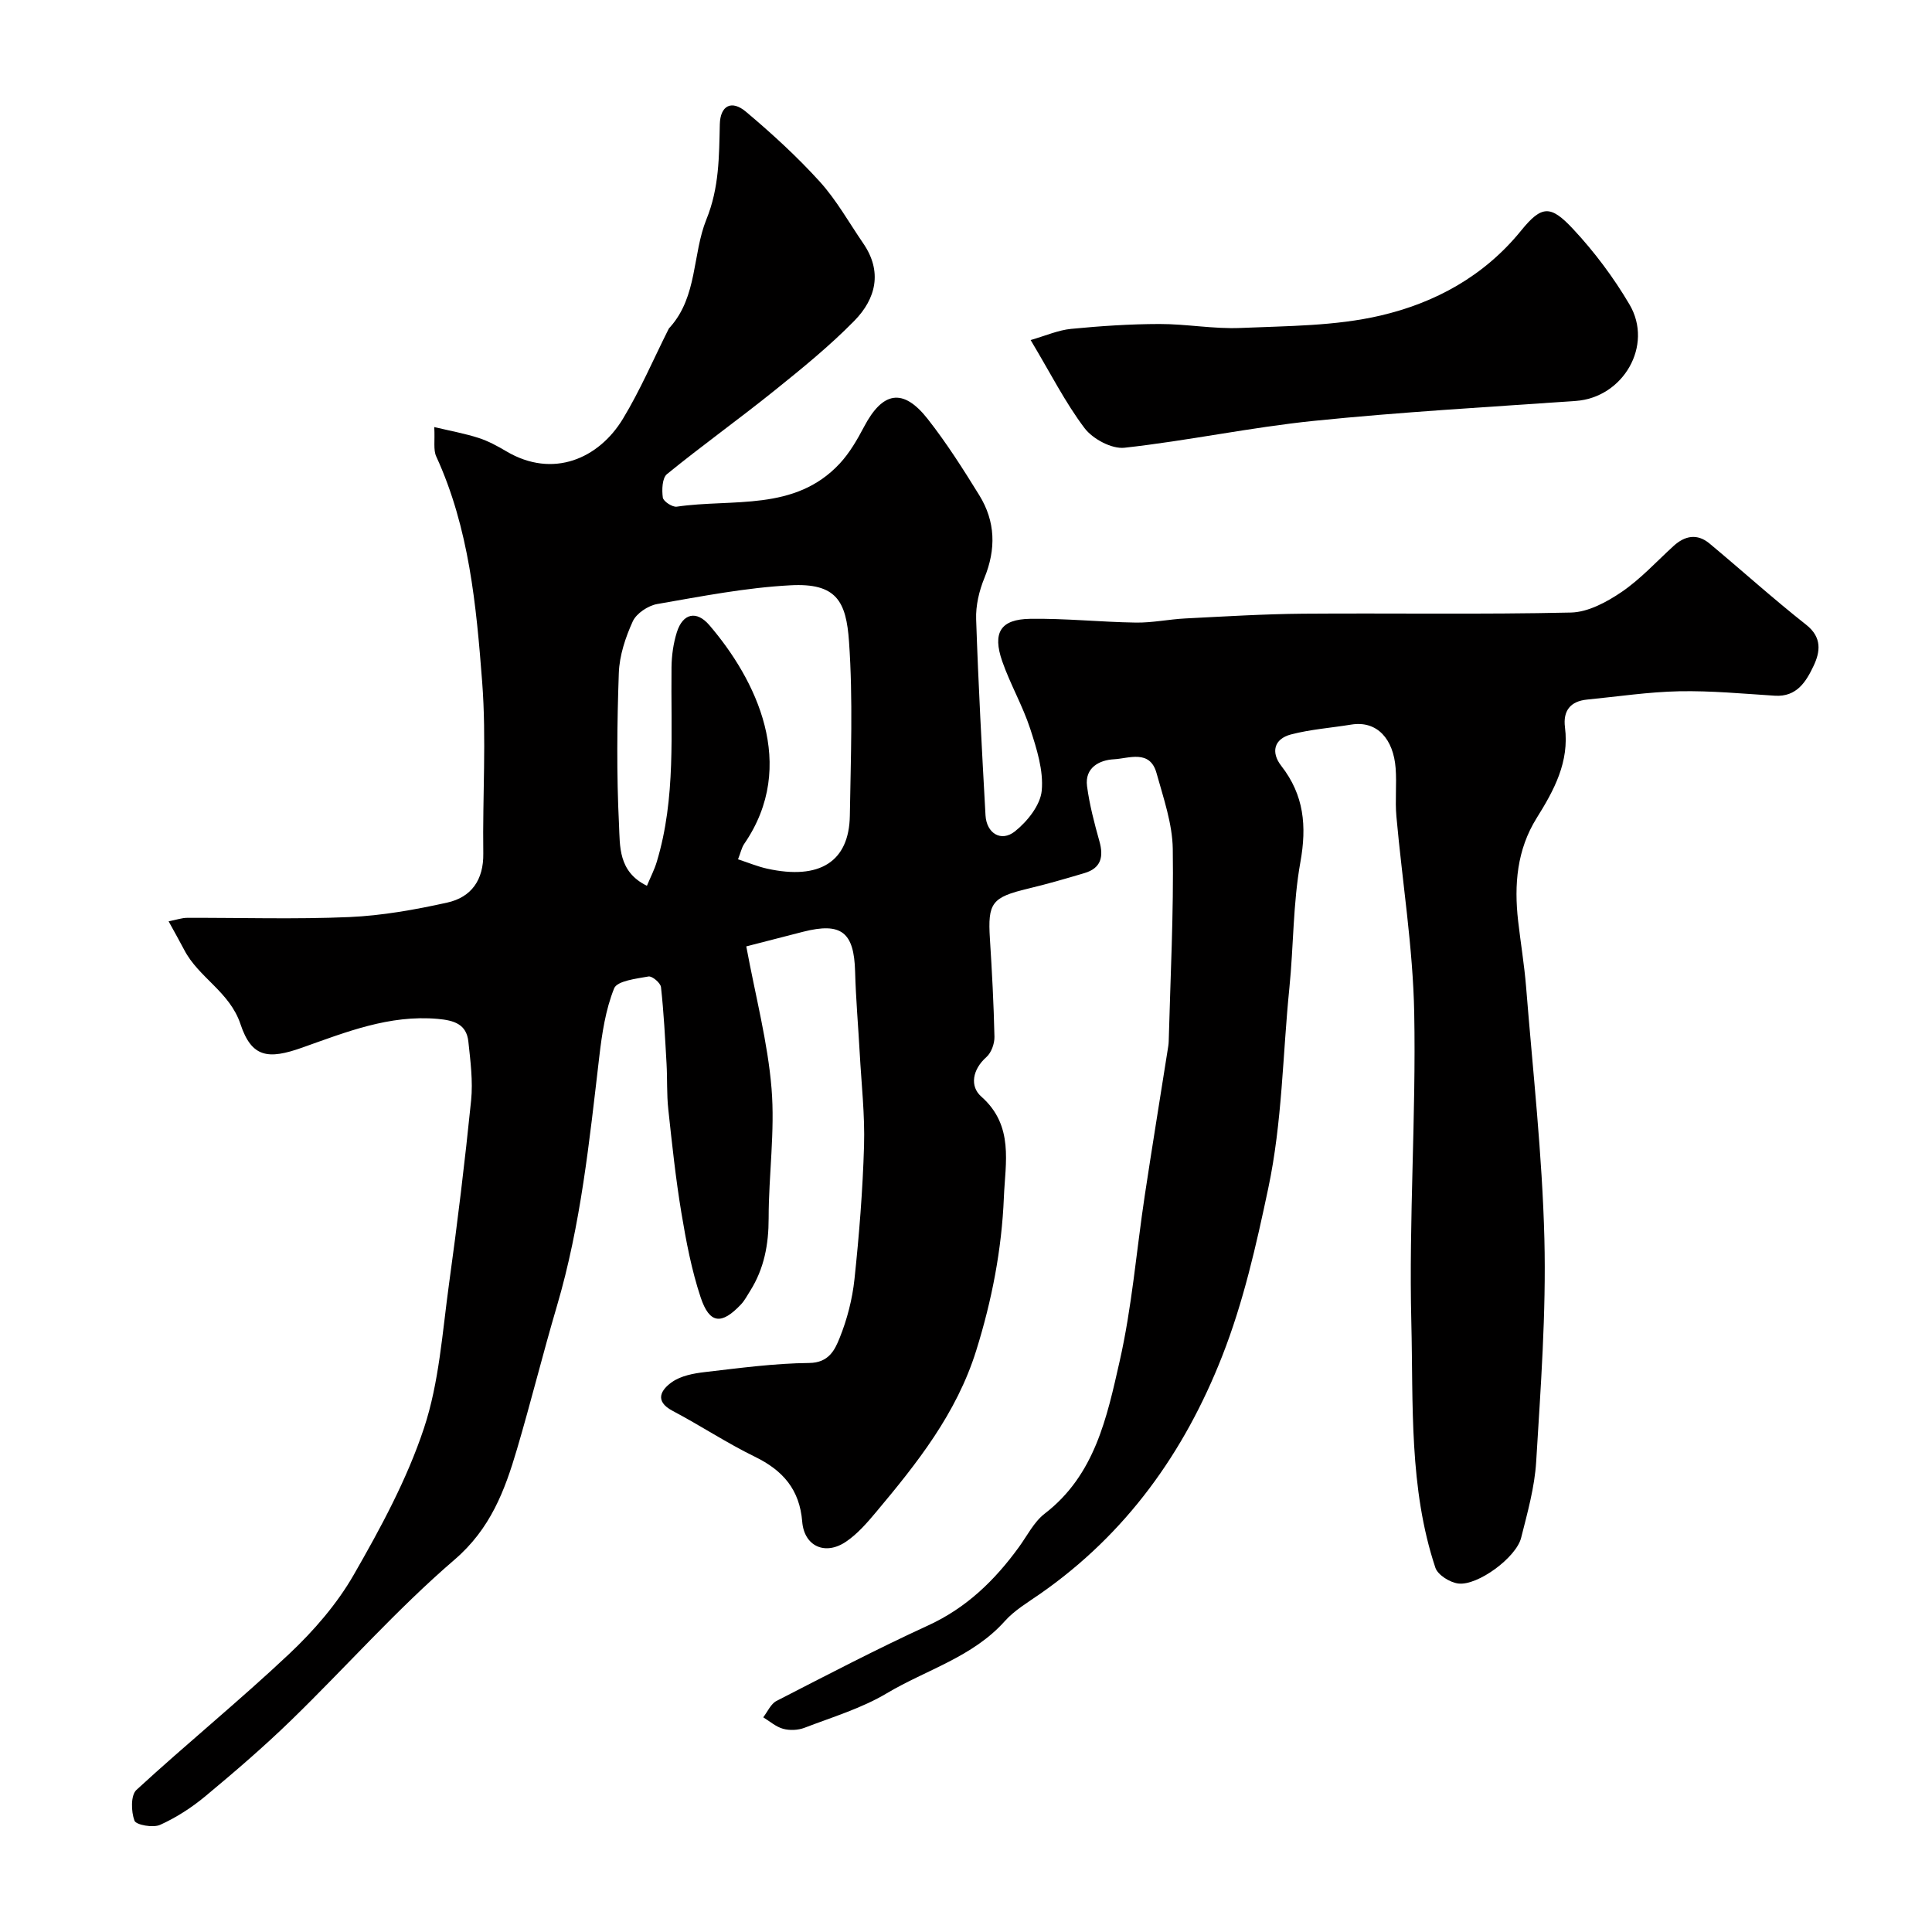 <svg enable-background="new 0 0 400 400" viewBox="0 0 400 400" xmlns="http://www.w3.org/2000/svg"><path d="m34.91 190.75c1.68-.33 2.75-.72 3.82-.72 11.19-.04 22.4.32 33.57-.16 6.8-.3 13.63-1.52 20.3-3 4.99-1.11 7.54-4.69 7.46-10.17-.17-11.83.67-23.72-.23-35.48-1.22-15.89-2.7-31.87-9.51-46.71-.64-1.38-.25-3.24-.41-6.09 3.46.82 6.4 1.35 9.21 2.26 2 .65 3.91 1.69 5.73 2.77 9.65 5.7 19.13 1.49 24.11-6.73 3.6-5.94 6.35-12.4 9.48-18.63.07-.14.21-.26.32-.39 5.68-6.4 4.58-15.07 7.49-22.27 2.67-6.58 2.62-13.02 2.78-19.7.09-3.84 2.41-5.13 5.42-2.59 5.36 4.51 10.57 9.28 15.27 14.46 3.47 3.83 6.05 8.48 9 12.78 4.03 5.86 2.63 11.48-1.83 16.03-5.12 5.22-10.84 9.87-16.55 14.46-7.32 5.89-14.97 11.36-22.25 17.29-1 .81-1.08 3.27-.86 4.86.11.78 1.98 2.02 2.89 1.88 11.58-1.7 24.43 1.07 33.73-8.92 2.04-2.2 3.62-4.92 5.03-7.6 3.86-7.35 8.1-8.11 13.18-1.65 3.92 4.99 7.35 10.39 10.69 15.8 3.36 5.44 3.5 11.17 1.05 17.16-1.08 2.64-1.8 5.69-1.7 8.52.45 13.54 1.19 27.07 1.94 40.6.21 3.71 3.23 5.6 6.1 3.31 2.56-2.04 5.26-5.42 5.54-8.43.39-4.17-1.04-8.66-2.38-12.79-1.56-4.78-4.13-9.21-5.79-13.96-2.08-5.97-.37-8.73 5.78-8.82 7.29-.11 14.58.67 21.88.78 3.43.05 6.85-.69 10.29-.86 8.09-.41 16.19-.91 24.3-.98 18.5-.14 37 .18 55.49-.24 3.56-.08 7.41-2.17 10.49-4.26 3.92-2.67 7.2-6.28 10.74-9.51 2.36-2.16 4.92-2.64 7.46-.52 6.7 5.58 13.17 11.43 20.01 16.82 3.34 2.63 2.9 5.64 1.53 8.52-1.52 3.21-3.46 6.46-8.01 6.17-6.6-.42-13.21-1.05-19.8-.92-6.37.13-12.72 1.1-19.08 1.72-3.48.34-5.01 2.34-4.58 5.73.92 7.18-2.25 13.03-5.85 18.78-4.11 6.58-4.7 13.83-3.85 21.31.52 4.55 1.28 9.09 1.65 13.65 1.39 17.4 3.35 34.79 3.79 52.22.38 15.34-.77 30.75-1.7 46.09-.32 5.31-1.81 10.58-3.12 15.78-1.02 4.06-8.97 9.94-13 9.45-1.74-.21-4.25-1.77-4.75-3.27-5.5-16.52-4.56-33.82-4.98-50.83-.53-21.32 1-42.69.6-64.02-.26-13.58-2.47-27.12-3.69-40.7-.3-3.31.09-6.67-.16-9.99-.45-5.98-3.79-9.9-9.2-9.02-4.16.68-8.41.98-12.47 2.04-3.52.92-4.19 3.7-2.01 6.5 4.72 6.05 5.31 12.46 3.96 19.94-1.54 8.55-1.4 17.38-2.28 26.06-1.4 13.82-1.45 27.66-4.38 41.5-2.51 11.86-5.13 23.51-9.54 34.74-7.84 19.95-19.87 36.76-37.64 49.16-2.54 1.77-5.32 3.4-7.35 5.67-6.66 7.46-16.24 10.06-24.43 14.94-5.25 3.13-11.29 4.94-17.05 7.15-1.33.51-3.05.58-4.42.21-1.48-.4-2.76-1.55-4.12-2.38.9-1.16 1.57-2.79 2.75-3.39 10.39-5.34 20.76-10.75 31.37-15.62 7.94-3.64 13.8-9.33 18.8-16.21 1.73-2.37 3.12-5.23 5.36-6.95 10.4-7.99 12.88-19.96 15.5-31.5 2.56-11.26 3.48-22.9 5.21-34.36 1.51-10.01 3.15-20 4.72-30 .1-.65.23-1.3.24-1.96.35-13.27 1.04-26.54.84-39.8-.08-5.25-1.93-10.53-3.36-15.69-1.37-4.97-5.76-3.03-8.83-2.87-2.94.15-6.07 1.7-5.56 5.57.51 3.85 1.51 7.65 2.56 11.4.91 3.23.34 5.57-3.08 6.59-3.89 1.16-7.79 2.29-11.73 3.23-7.46 1.79-8.33 2.94-7.86 10.37.43 6.75.79 13.52.94 20.28.03 1.42-.64 3.31-1.67 4.22-2.9 2.57-3.47 6.05-1.06 8.17 6.82 6.02 4.97 13.72 4.68 20.89-.44 10.77-2.48 21.31-5.73 31.71-4.08 13.05-12.24 23.31-20.75 33.46-1.86 2.22-3.83 4.49-6.19 6.09-4.3 2.93-8.67.98-9.08-4.14-.54-6.66-4-10.61-9.8-13.44-5.83-2.84-11.27-6.46-17.02-9.49-3.93-2.07-2.33-4.42-.17-5.95 1.86-1.32 4.5-1.82 6.87-2.09 7.17-.83 14.36-1.81 21.56-1.88 4.07-.04 5.31-2.71 6.3-5.16 1.56-3.86 2.64-8.06 3.08-12.2.97-9.17 1.71-18.38 1.98-27.6.19-6.42-.55-12.87-.9-19.3-.31-5.6-.8-11.2-.95-16.8-.22-8.14-2.85-10.23-10.76-8.22-4.35 1.11-8.69 2.23-11.77 3.03 1.95 10.51 4.45 19.89 5.23 29.42.73 8.88-.6 17.91-.6 26.87 0 5.43-.93 10.42-3.82 15.02-.61.96-1.14 2-1.91 2.82-4.02 4.26-6.51 4.05-8.35-1.47-1.88-5.66-3.01-11.61-3.99-17.52-1.18-7.1-1.94-14.28-2.71-21.44-.34-3.12-.18-6.3-.36-9.44-.3-5.29-.57-10.58-1.15-15.83-.1-.87-1.84-2.34-2.59-2.2-2.53.46-6.48.9-7.11 2.46-1.78 4.43-2.52 9.38-3.08 14.19-2.04 17.36-3.8 34.75-8.78 51.63-2.9 9.83-5.36 19.79-8.26 29.61-2.53 8.57-5.48 16.46-12.94 22.87-11.95 10.27-22.46 22.2-33.79 33.21-5.67 5.51-11.69 10.68-17.77 15.74-2.84 2.36-6.04 4.43-9.39 5.94-1.45.65-4.97.02-5.3-.87-.7-1.88-.79-5.26.4-6.36 10.4-9.57 21.38-18.5 31.66-28.19 5.09-4.8 9.87-10.31 13.33-16.34 5.59-9.73 11.04-19.79 14.55-30.38 3.14-9.47 3.8-19.81 5.18-29.82 1.75-12.65 3.29-25.33 4.58-38.04.4-4-.14-8.14-.57-12.17-.39-3.64-3-4.4-6.34-4.7-10.01-.89-19.02 2.74-28.07 5.95-7.04 2.5-10.46 2.08-12.77-4.86-2.24-6.72-8.66-9.62-11.65-15.38-.97-1.85-1.98-3.63-3.23-5.91zm117.89-12.84c2.14.7 4.05 1.5 6.04 1.94 10.85 2.39 16.96-1.43 17.11-10.97.19-12.01.67-24.08-.17-36.04-.58-8.36-2.61-12.18-12.14-11.66-9.24.49-18.43 2.29-27.58 3.88-1.88.33-4.29 1.93-5.05 3.58-1.52 3.33-2.76 7.08-2.89 10.69-.37 10.47-.48 20.98.04 31.44.21 4.34-.21 9.71 5.78 12.62.76-1.83 1.56-3.35 2.04-4.97 3.99-13.2 2.88-26.79 3.05-40.29.03-2.42.38-4.92 1.1-7.22 1.24-3.95 4.09-4.57 6.74-1.47 9.59 11.19 18.48 28.95 7.18 45.32-.51.78-.71 1.79-1.25 3.15z" fill="#010000"/><path d="m213.38 70.4c3.13-.9 5.71-2.05 8.38-2.31 6.07-.59 12.19-1 18.29-1.01 5.6-.01 11.22 1.06 16.79.82 9.69-.42 19.6-.38 28.95-2.56 11.28-2.63 21.46-8.13 29.14-17.6 4.27-5.26 6.11-5.3 10.73-.36 4.43 4.74 8.42 10.07 11.71 15.66 5.01 8.5-1.32 19.28-11.12 19.97-18.06 1.27-36.16 2.28-54.17 4.12-13.14 1.34-26.13 4.12-39.27 5.57-2.64.29-6.55-1.81-8.25-4.04-4-5.29-7.03-11.33-11.18-18.26z" fill="#010000"/></svg>